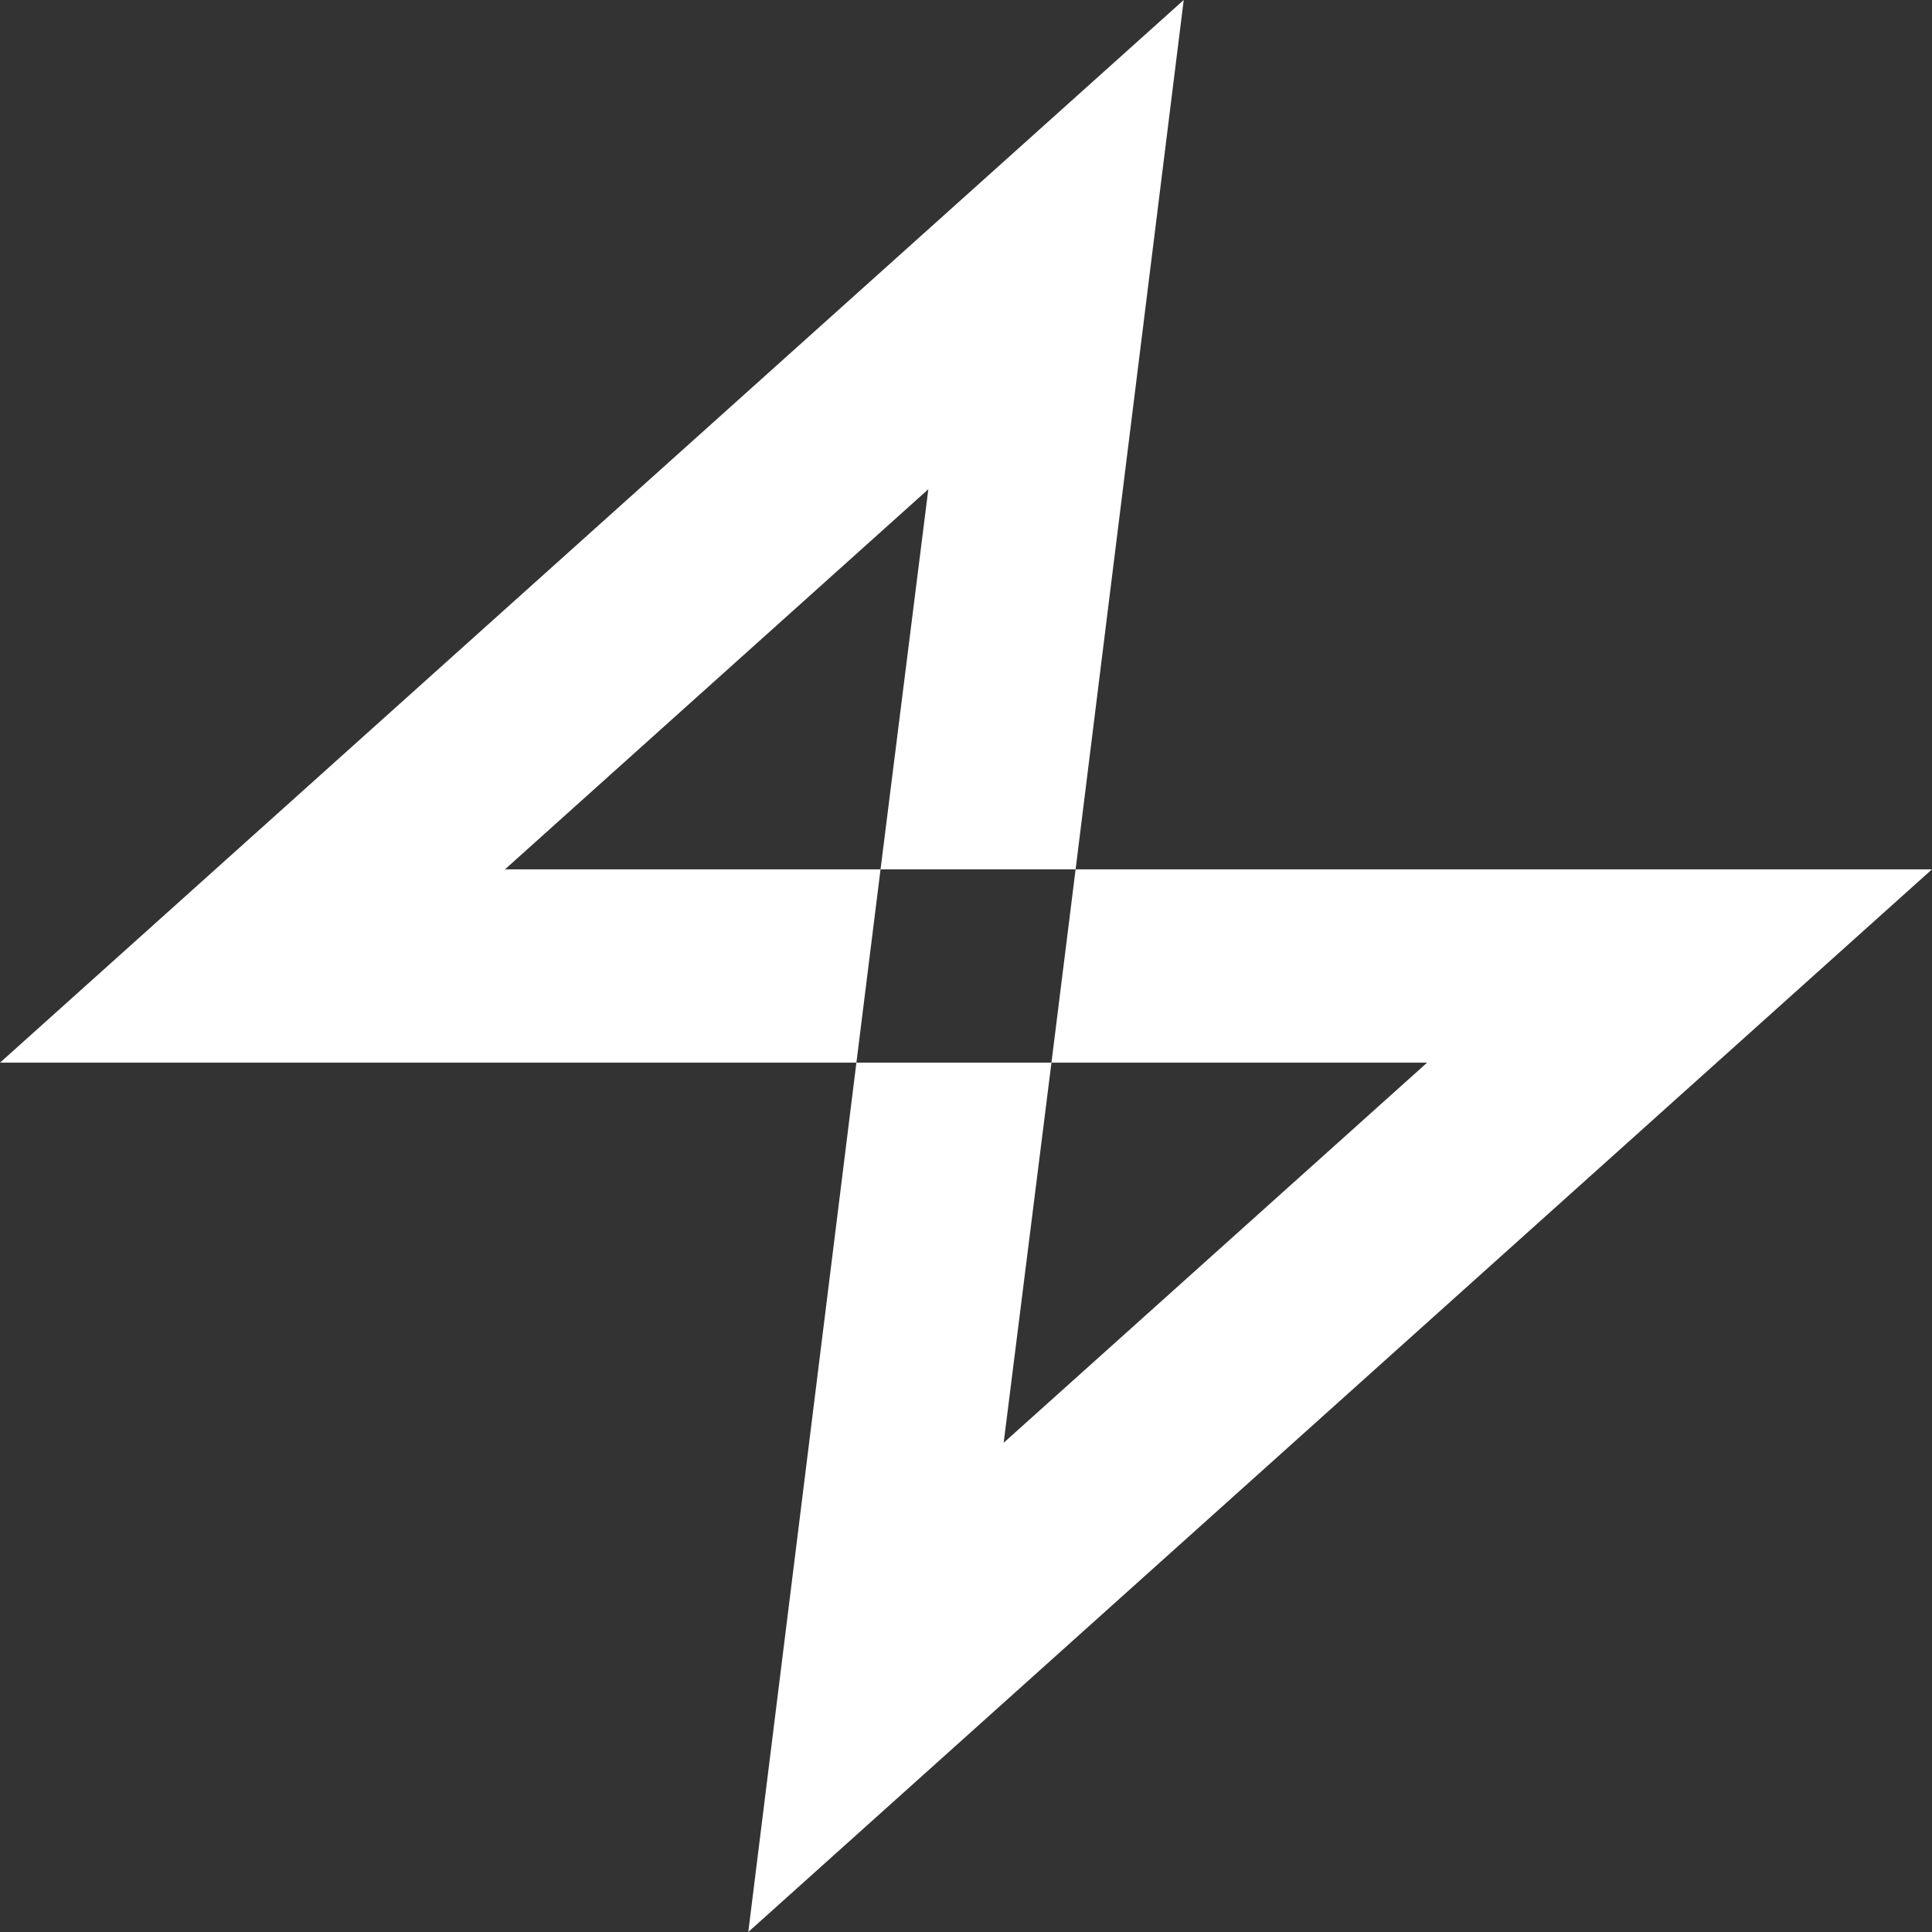 <svg width="26" height="26" viewBox="0 0 26 26" fill="none" xmlns="http://www.w3.org/2000/svg">
<rect x="0" y="0" width="26" height="26" fill="#333333" stroke="none"/>
<path fill-rule="evenodd" clip-rule="evenodd" d="M12.493 6.584L6.796 11.699H11.85L11.525 14.301H0L15.93 0L14.475 11.699H11.85L12.493 6.584ZM14.475 11.699H26L10.07 26L11.525 14.301H14.15L13.507 19.416L19.205 14.301H14.15L14.475 11.699Z" fill="white"/>
</svg>
